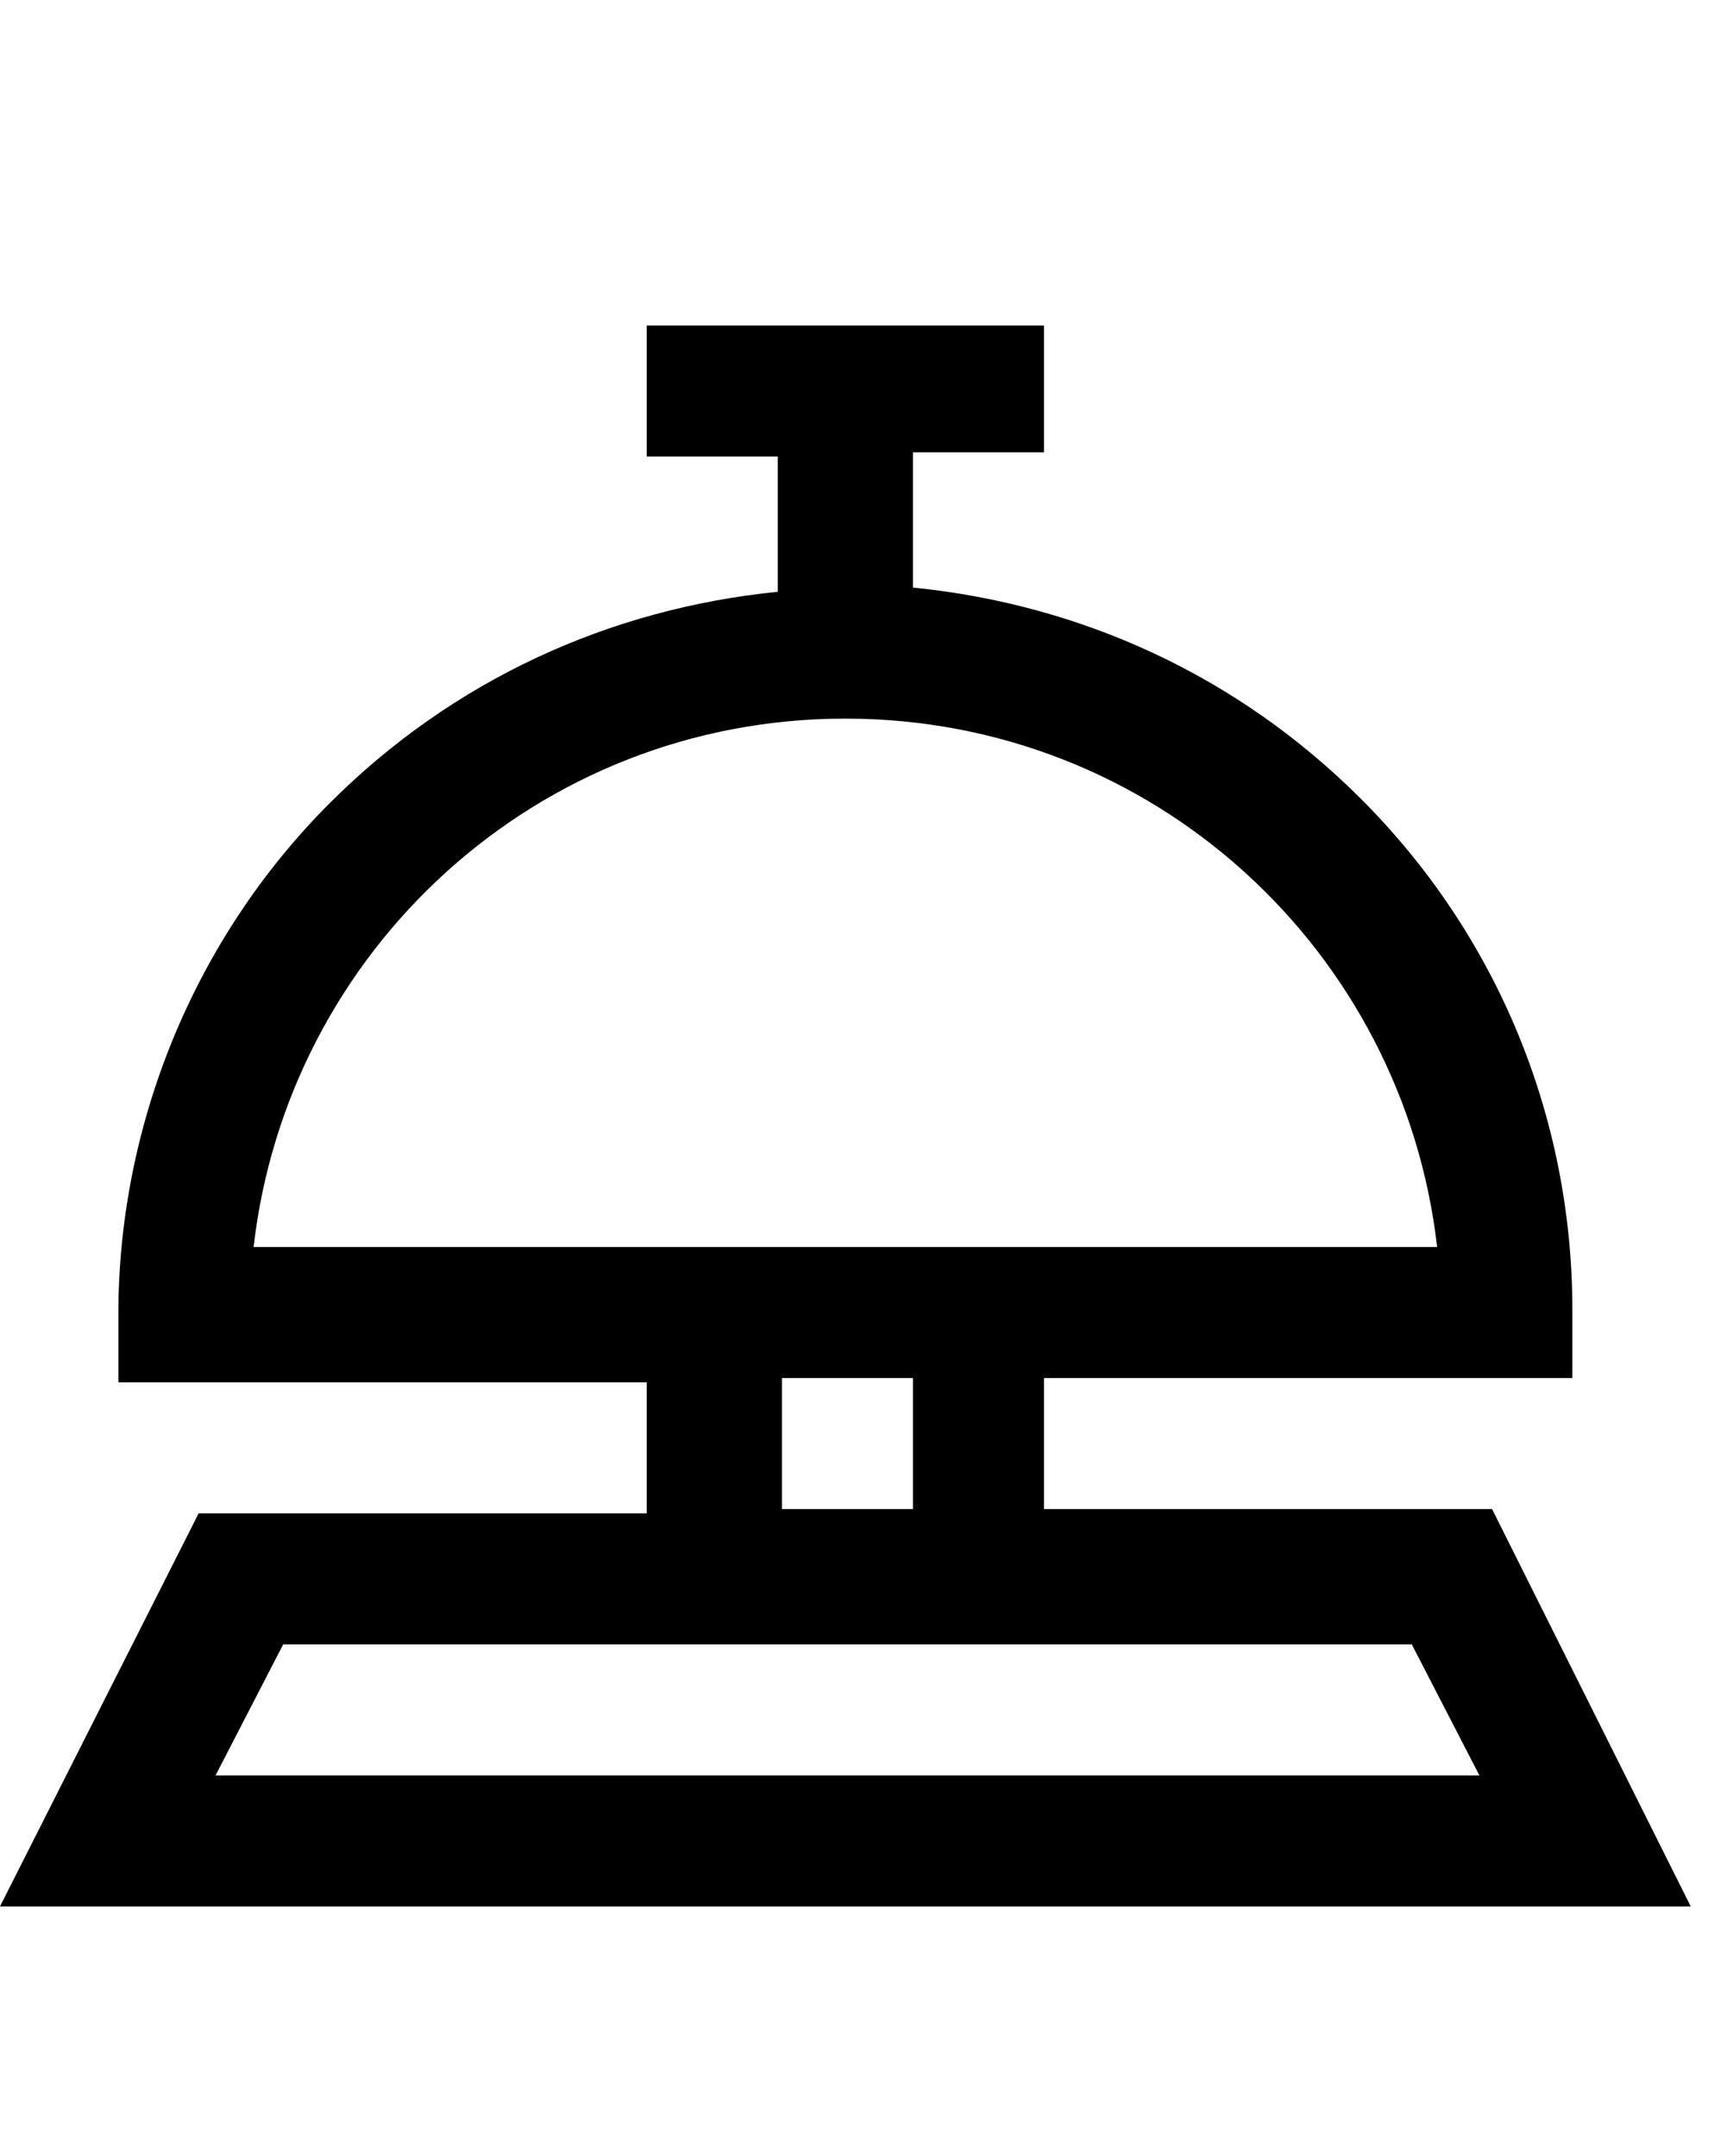 <?xml version="1.0" encoding="utf-8"?>
<!-- Generator: Adobe Illustrator 28.1.0, SVG Export Plug-In . SVG Version: 6.00 Build 0)  -->
<svg version="1.1" id="レイヤー_1" xmlns="http://www.w3.org/2000/svg" xmlns:xlink="http://www.w3.org/1999/xlink" x="0px"
	 y="0px" viewBox="0 0 41 51" style="enable-background:new 0 0 41 51;" xml:space="preserve">
<g>
	<g>
		<path d="M4.7,35.8L0,45.1h40l-4.7-9.4H24.7v-3.1h12.5v-1.6c0-4.6-1.8-8.9-5-12.1c-2.9-2.9-6.6-4.6-10.6-5v-3.2h3.1V7.7h-9.4v3.1
			h3.1V14c-4,0.4-7.7,2.1-10.6,5c-3.2,3.2-5,7.6-5,12.1v1.6h12.5v3.1H4.7z M6,29.5c0.8-7,6.7-12.5,14-12.5s13.2,5.5,14,12.5H6z
			 M21.6,32.6v3.1h-3.1v-3.1H21.6z M33.4,38.9l1.6,3.1H5.1l1.6-3.1H33.4z"/>
	</g>
</g>
</svg>

